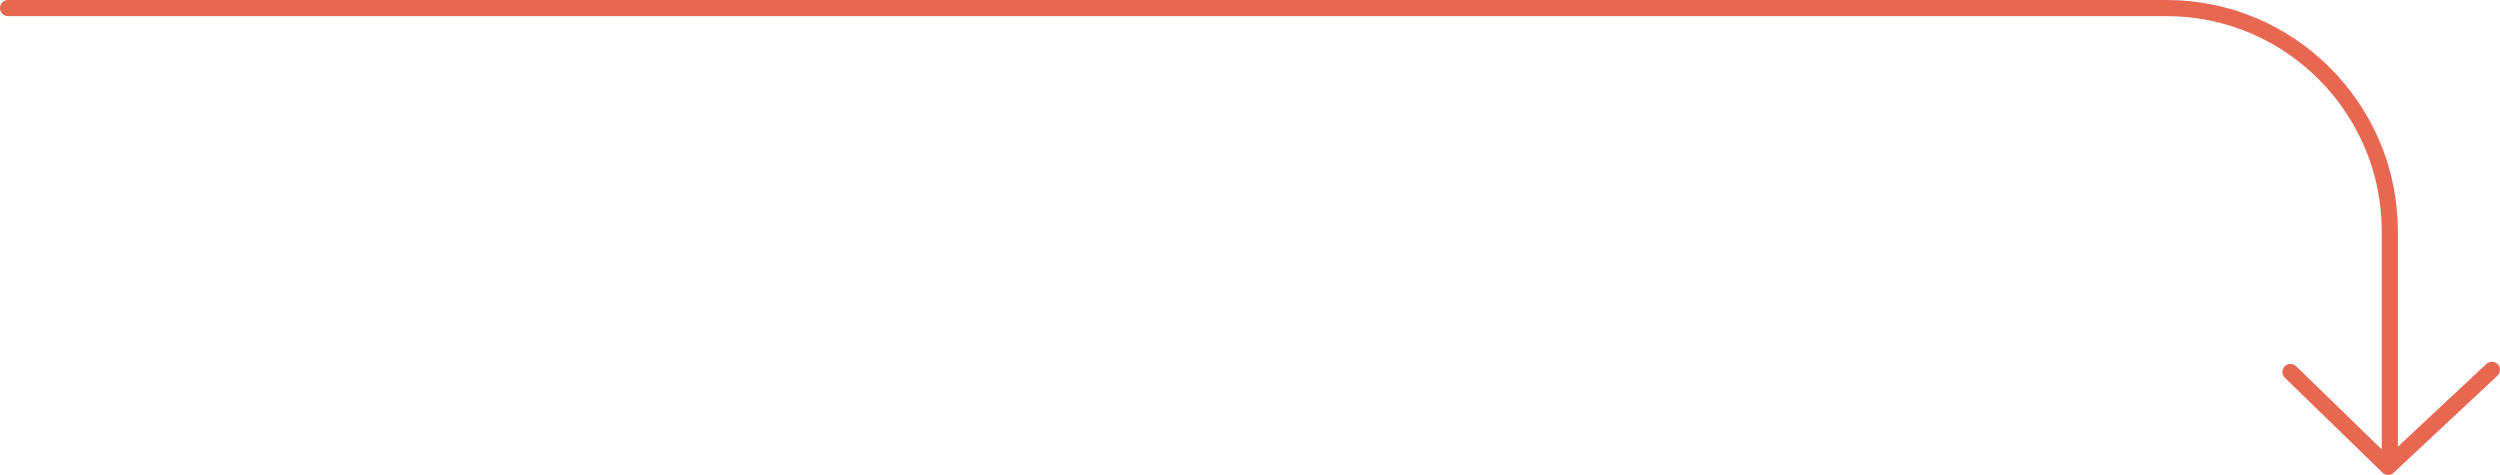 <?xml version="1.0" encoding="UTF-8"?>
<svg xmlns="http://www.w3.org/2000/svg" viewBox="0 0 464.83 88.3">
  <defs>
    <style>
      .line04-1 {
        fill: none;
        stroke: #e76751;
        stroke-linecap: round;
        stroke-linejoin: round;
        stroke-width: 3px;
      }
    </style>
  </defs>
  <polyline class="line04-1" points="425.87 69.16 444.03 86.8 463.33 68.76"/>
  <path class="line04-1" d="m444.34,85.52v-42.52c0-22.88-18.62-41.5-41.5-41.5H1.5"/>
</svg>